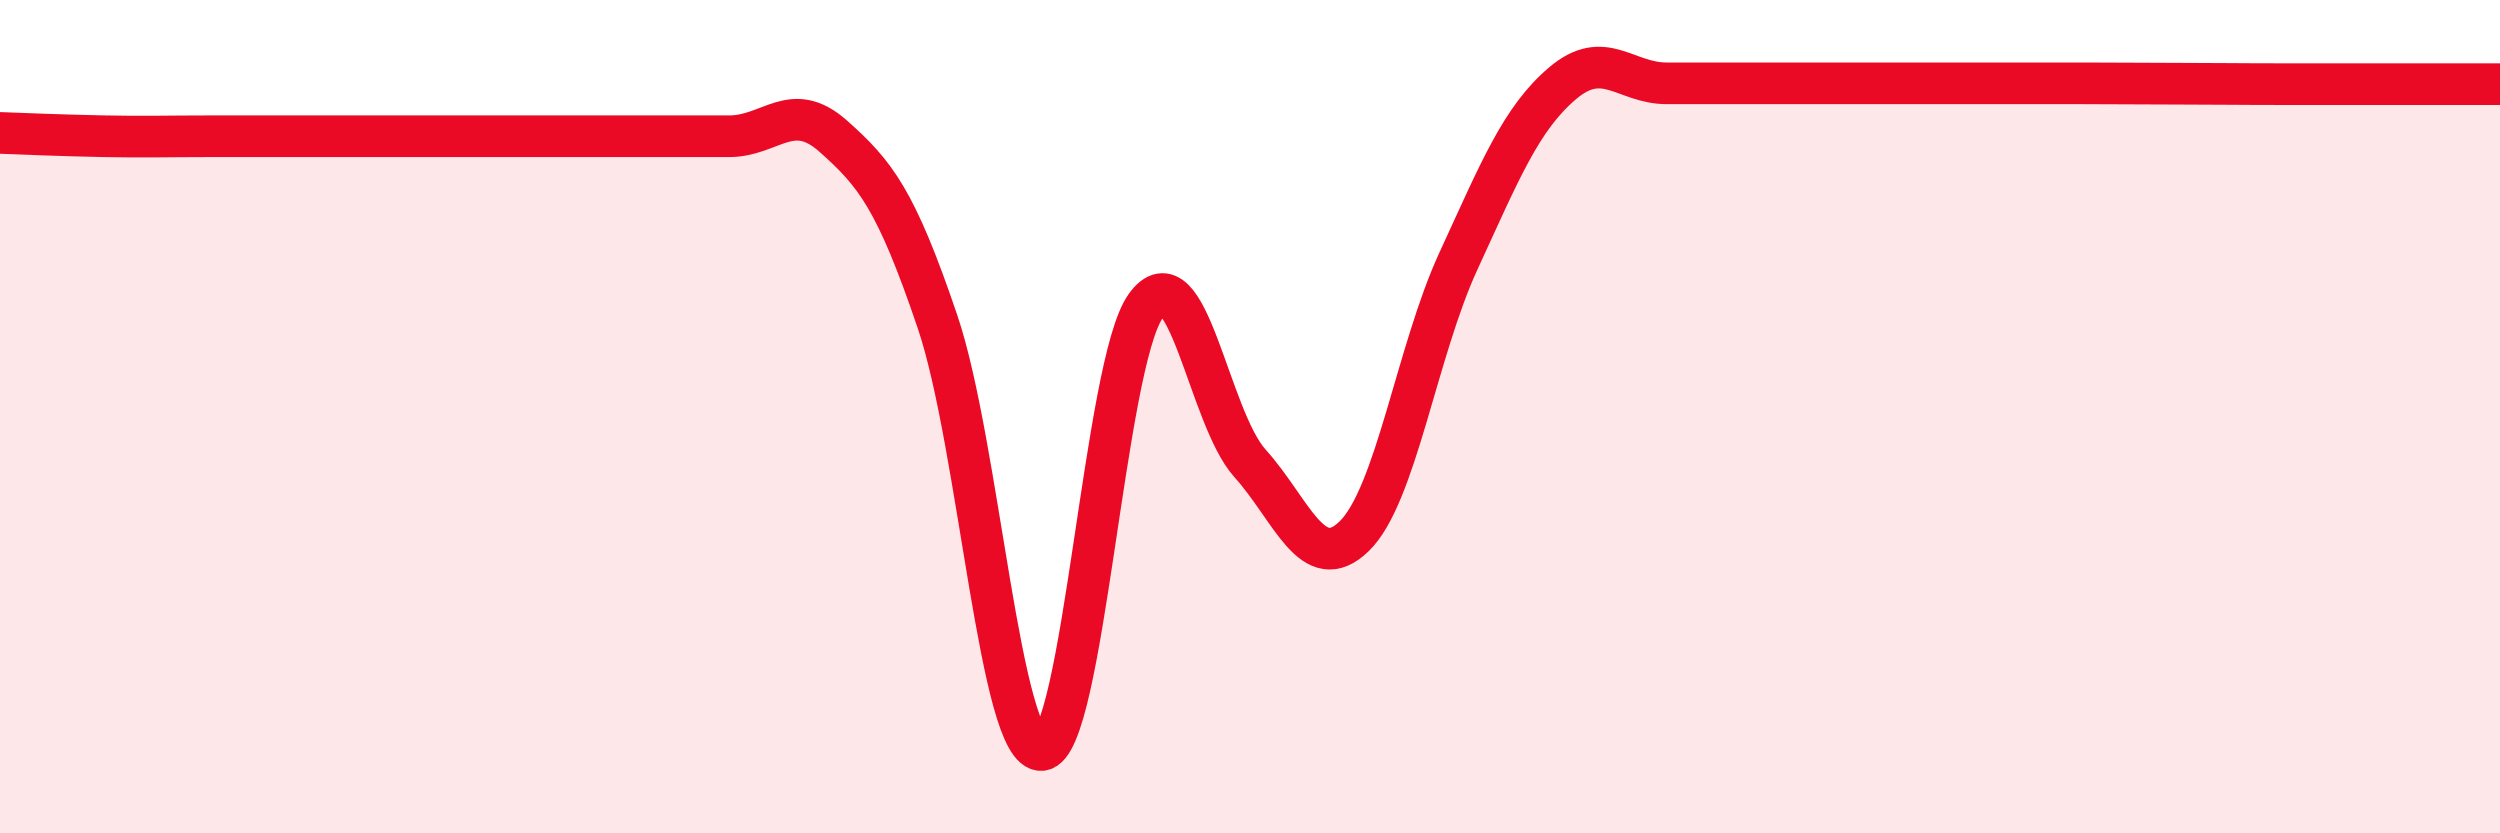 
    <svg width="60" height="20" viewBox="0 0 60 20" xmlns="http://www.w3.org/2000/svg">
      <path
        d="M 0,3.19 C 0.5,3.21 1.5,3.25 2.5,3.27 C 3.5,3.29 4,3.27 5,3.27 C 6,3.27 6.5,3.27 7.5,3.27 C 8.5,3.27 9,3.27 10,3.27 C 11,3.27 11.5,3.27 12.5,3.27 C 13.5,3.27 14,3.27 15,3.27 C 16,3.27 16.5,3.27 17.5,3.27 C 18.5,3.27 19,2.38 20,3.27 C 21,4.16 21.5,4.77 22.5,7.72 C 23.5,10.67 24,18.08 25,18 C 26,17.92 26.5,8.72 27.5,7.34 C 28.5,5.96 29,10.01 30,11.12 C 31,12.23 31.5,13.84 32.5,12.87 C 33.5,11.9 34,8.44 35,6.27 C 36,4.1 36.5,2.85 37.5,2 C 38.5,1.15 39,2 40,2 C 41,2 41.5,2 42.5,2 C 43.5,2 44,2 45,2 C 46,2 46.5,2 47.5,2 C 48.5,2 49,2 50,2 C 51,2 51.5,2.01 52.5,2.01 C 53.5,2.01 53.5,2.02 55,2.02 C 56.5,2.02 59,2.02 60,2.02L60 20L0 20Z"
        fill="#EB0A25"
        opacity="0.1"
        stroke-linecap="round"
        stroke-linejoin="round"
      />
      <path
        d="M 0,3.19 C 0.5,3.21 1.5,3.25 2.5,3.27 C 3.5,3.29 4,3.27 5,3.27 C 6,3.27 6.5,3.27 7.5,3.27 C 8.5,3.27 9,3.27 10,3.27 C 11,3.27 11.5,3.27 12.5,3.27 C 13.5,3.27 14,3.27 15,3.27 C 16,3.27 16.5,3.27 17.5,3.27 C 18.5,3.27 19,2.38 20,3.27 C 21,4.16 21.5,4.77 22.5,7.72 C 23.5,10.67 24,18.08 25,18 C 26,17.92 26.5,8.72 27.5,7.34 C 28.5,5.96 29,10.01 30,11.12 C 31,12.23 31.5,13.84 32.5,12.87 C 33.5,11.9 34,8.44 35,6.27 C 36,4.1 36.5,2.85 37.5,2 C 38.5,1.15 39,2 40,2 C 41,2 41.5,2 42.5,2 C 43.5,2 44,2 45,2 C 46,2 46.5,2 47.5,2 C 48.5,2 49,2 50,2 C 51,2 51.5,2.01 52.5,2.01 C 53.5,2.01 53.5,2.02 55,2.02 C 56.5,2.02 59,2.02 60,2.02"
        stroke="#EB0A25"
        stroke-width="1"
        fill="none"
        stroke-linecap="round"
        stroke-linejoin="round"
      />
    </svg>
  
